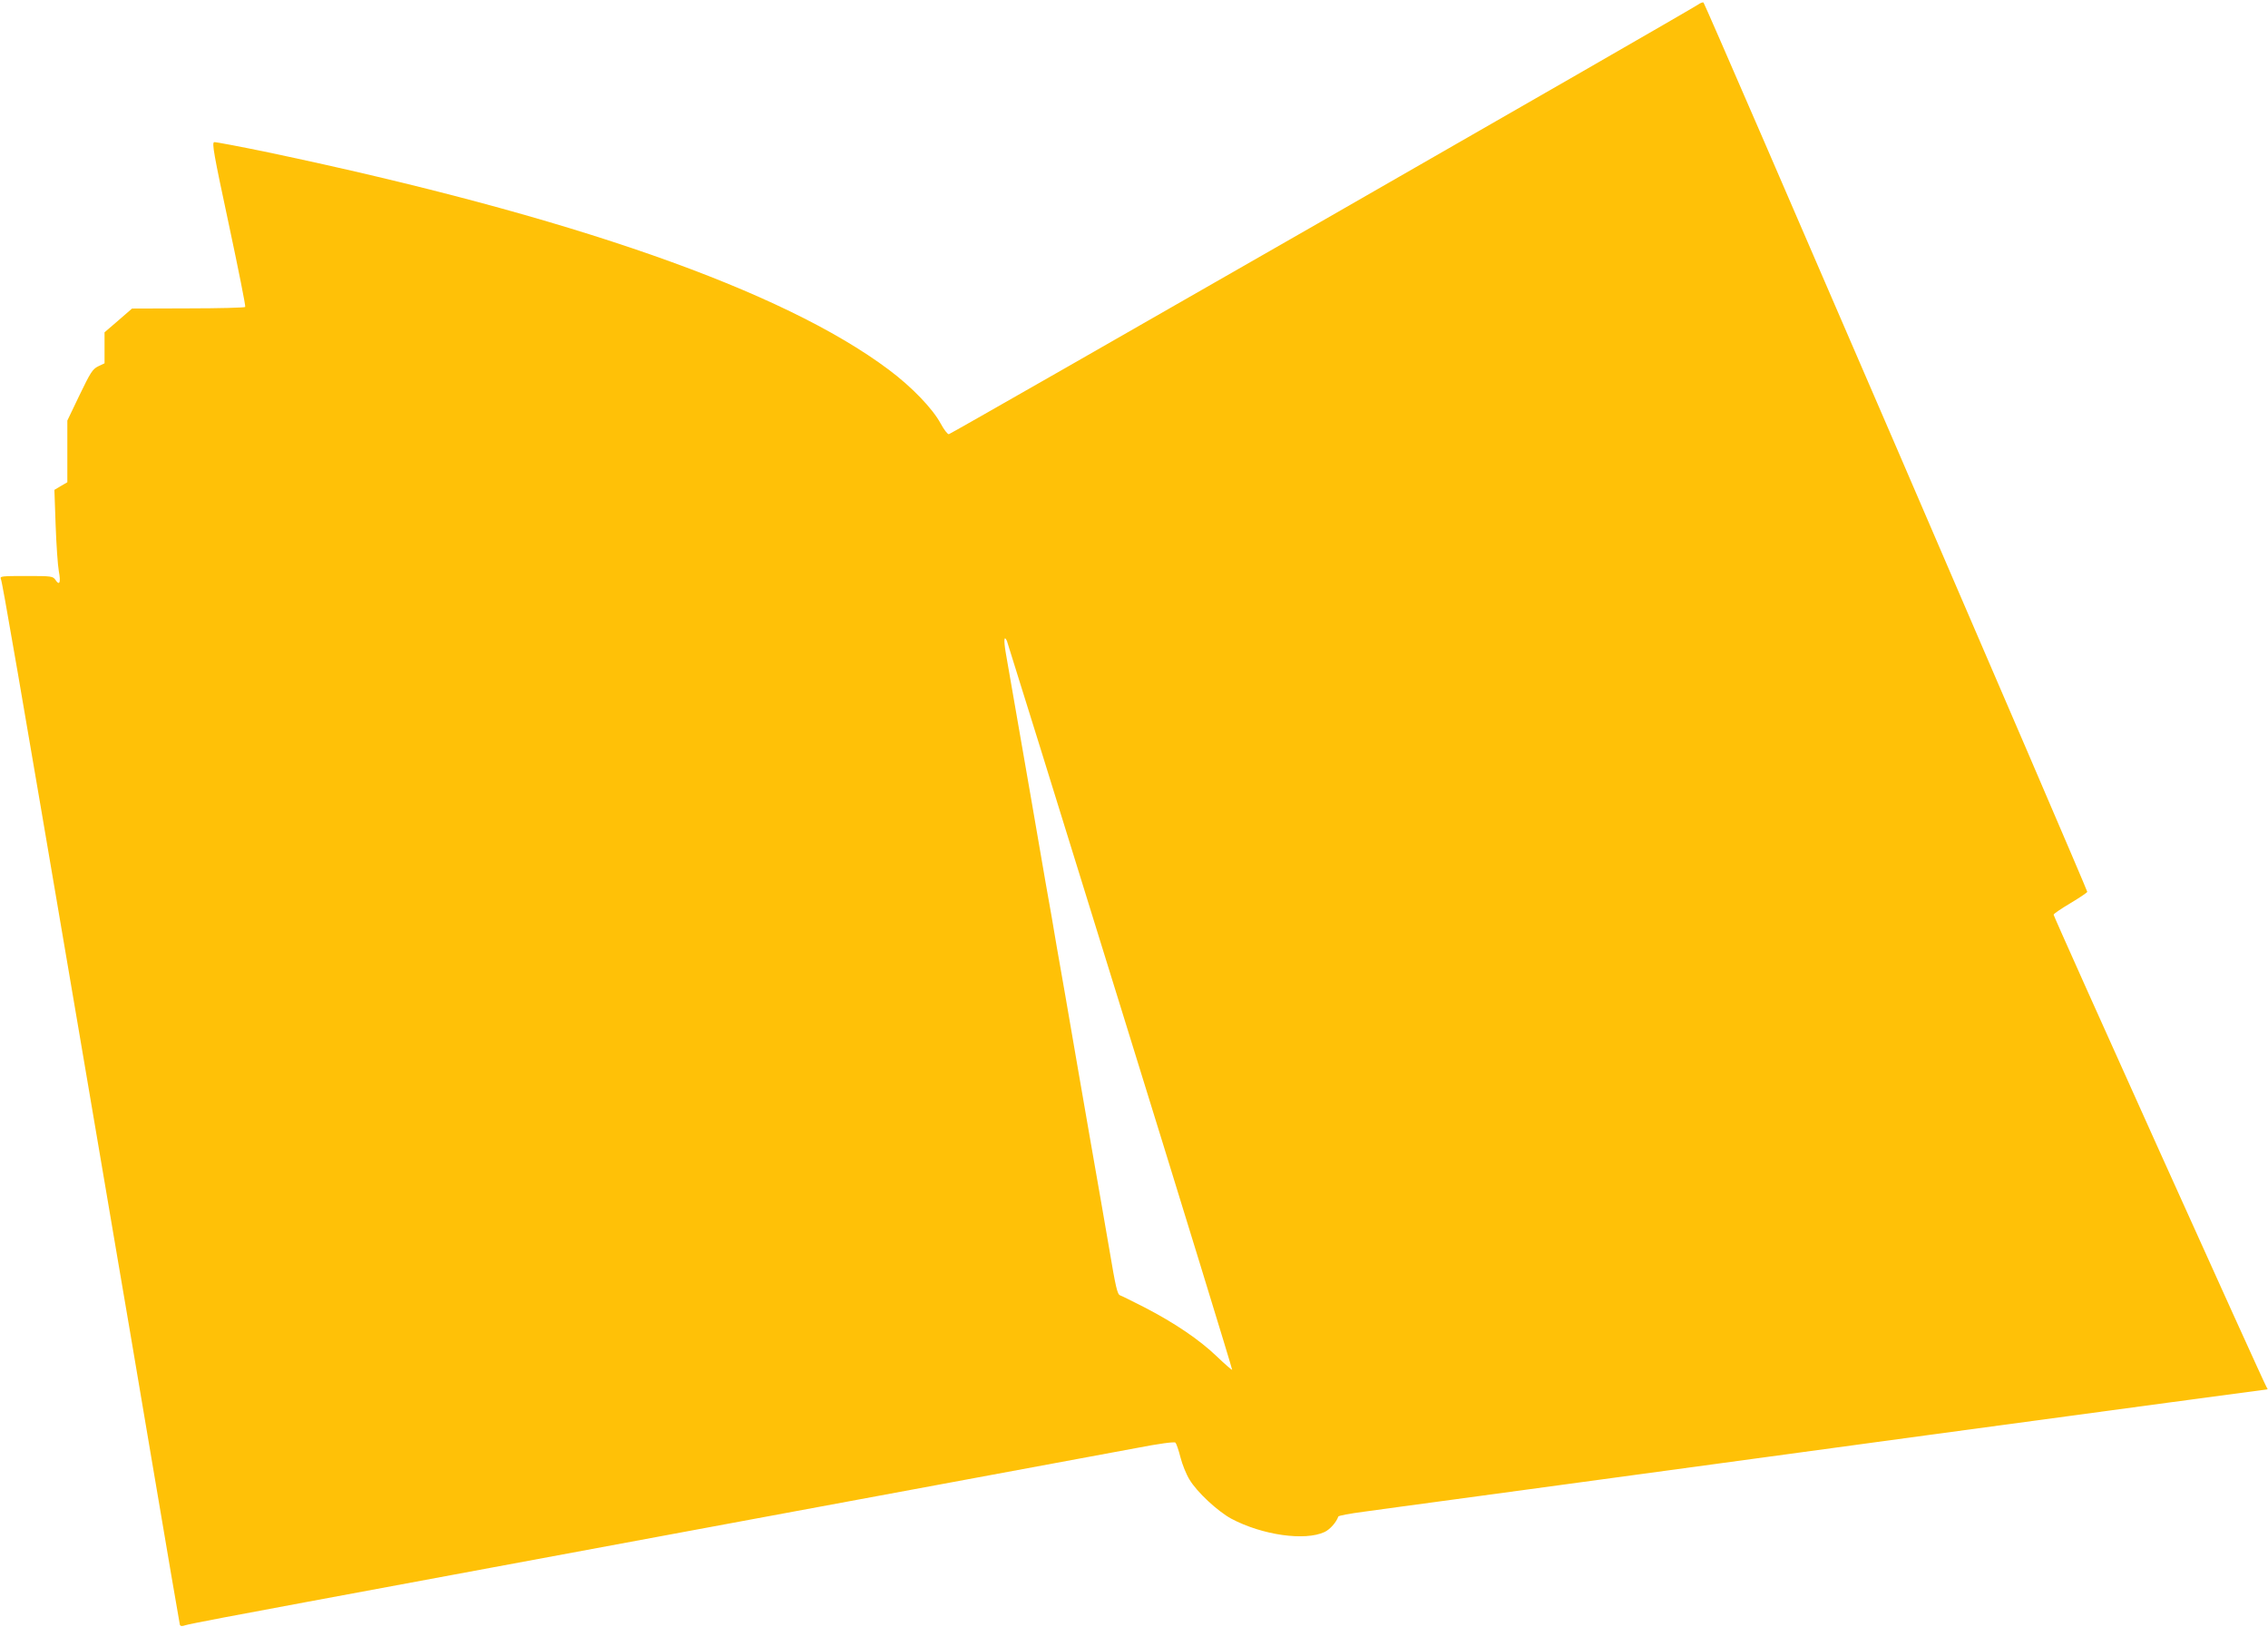 <?xml version="1.0" standalone="no"?>
<!DOCTYPE svg PUBLIC "-//W3C//DTD SVG 20010904//EN"
 "http://www.w3.org/TR/2001/REC-SVG-20010904/DTD/svg10.dtd">
<svg version="1.0" xmlns="http://www.w3.org/2000/svg"
 width="1280pt" height="918pt" viewBox="0 0 1280 918"
 preserveAspectRatio="xMidYMid meet">
<g transform="translate(0,918) scale(0.1,-0.1)"
fill="#ffc107" stroke="none">
<path d="M9585 9155 c-57 -39 -4219 -2425 -4230 -2425 -8 0 -28 27 -46 60 -45
84 -163 207 -293 304 -598 448 -1791 866 -3501 1226 -159 33 -297 59 -306 58
-14 -3 -3 -65 82 -462 54 -253 96 -463 93 -468 -3 -4 -148 -8 -322 -8 l-317
-1 -77 -67 -78 -67 0 -88 0 -87 -36 -17 c-32 -16 -43 -34 -105 -162 l-69 -144
0 -174 0 -174 -36 -21 -37 -22 7 -200 c4 -111 12 -227 18 -259 12 -64 4 -84
-19 -49 -15 21 -21 22 -165 22 -139 0 -150 -1 -143 -17 9 -21 96 -526 445
-2578 93 -550 188 -1103 209 -1230 22 -126 110 -646 196 -1155 86 -509 158
-930 160 -937 3 -9 12 -10 32 -3 15 6 321 64 678 130 358 66 830 154 1050 195
1155 214 1879 349 2610 484 446 83 907 168 1025 190 134 26 218 37 224 31 5
-5 18 -42 28 -82 10 -40 33 -97 51 -126 42 -71 159 -179 236 -221 175 -93 416
-127 527 -75 31 15 66 55 77 87 1 5 65 17 142 27 77 11 309 42 515 70 206 28
472 64 590 80 118 16 1062 144 2098 285 1035 140 1888 255 1894 255 7 0 7 4 0
13 -12 15 -1202 2654 -1202 2666 0 5 43 34 95 65 52 31 95 60 95 64 -1 18
-2158 5016 -2166 5018 -5 2 -18 -3 -29 -11z m-3261 -5655 c349 -1125 632
-2047 630 -2049 -2 -2 -41 32 -86 75 -99 95 -238 189 -408 277 -69 35 -131 66
-138 68 -16 5 -25 44 -62 264 -16 94 -36 211 -45 260 -26 145 -94 540 -135
775 -41 241 -99 573 -116 668 -7 45 -21 119 -28 165 -14 75 -38 214 -116 667
-16 91 -52 298 -80 460 -28 162 -57 328 -64 368 -12 71 -9 101 7 65 4 -10 293
-938 641 -2063z"/>
</g>
</svg>
